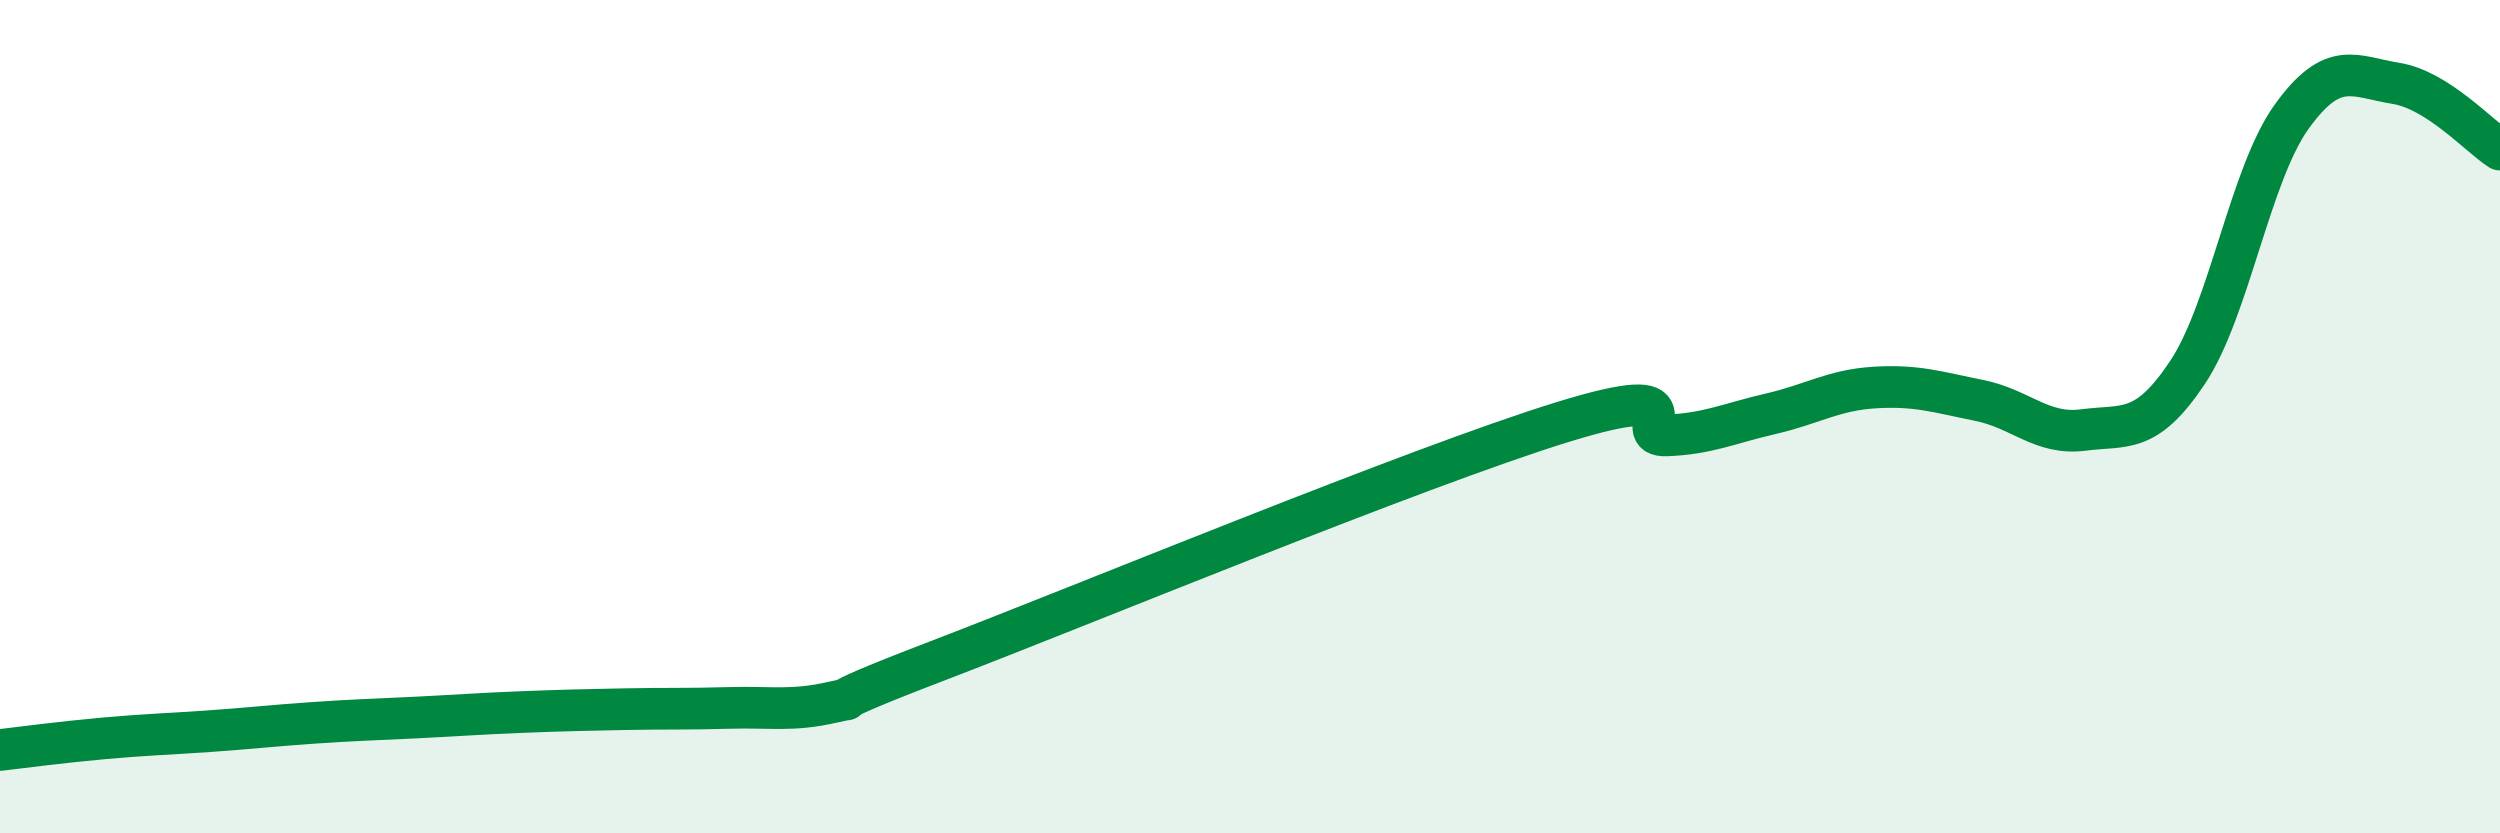 
    <svg width="60" height="20" viewBox="0 0 60 20" xmlns="http://www.w3.org/2000/svg">
      <path
        d="M 0,18 C 0.5,17.94 1.5,17.81 2.5,17.72 C 3.5,17.63 4,17.62 5,17.55 C 6,17.48 6.5,17.42 7.5,17.35 C 8.5,17.28 9,17.27 10,17.22 C 11,17.17 11.5,17.13 12.5,17.09 C 13.5,17.05 14,17.04 15,17.02 C 16,17 16.5,17.02 17.5,16.99 C 18.5,16.96 19,17.08 20,16.85 C 21,16.62 19,17.2 22.5,15.86 C 26,14.52 34,11.21 37.5,10.13 C 41,9.05 39,10.49 40,10.45 C 41,10.41 41.5,10.16 42.5,9.93 C 43.5,9.7 44,9.36 45,9.3 C 46,9.24 46.5,9.41 47.5,9.61 C 48.5,9.81 49,10.45 50,10.32 C 51,10.19 51.5,10.44 52.5,8.94 C 53.5,7.44 54,4.19 55,2.8 C 56,1.41 56.5,1.84 57.5,2 C 58.5,2.16 59.5,3.27 60,3.59L60 20L0 20Z"
        fill="#008740"
        opacity="0.1"
        stroke-linecap="round"
        stroke-linejoin="round"
      />
      <path
        d="M 0,18 C 0.5,17.94 1.5,17.81 2.5,17.72 C 3.5,17.63 4,17.62 5,17.55 C 6,17.48 6.5,17.42 7.5,17.35 C 8.5,17.28 9,17.27 10,17.22 C 11,17.17 11.5,17.13 12.5,17.09 C 13.5,17.05 14,17.04 15,17.02 C 16,17 16.5,17.02 17.5,16.99 C 18.5,16.96 19,17.08 20,16.85 C 21,16.62 19,17.2 22.5,15.86 C 26,14.52 34,11.21 37.5,10.13 C 41,9.05 39,10.49 40,10.45 C 41,10.41 41.5,10.16 42.5,9.93 C 43.5,9.7 44,9.36 45,9.3 C 46,9.24 46.5,9.41 47.5,9.61 C 48.5,9.81 49,10.45 50,10.32 C 51,10.19 51.5,10.44 52.5,8.94 C 53.5,7.44 54,4.19 55,2.8 C 56,1.41 56.5,1.84 57.5,2 C 58.5,2.16 59.5,3.27 60,3.59"
        stroke="#008740"
        stroke-width="1"
        fill="none"
        stroke-linecap="round"
        stroke-linejoin="round"
      />
    </svg>
  
